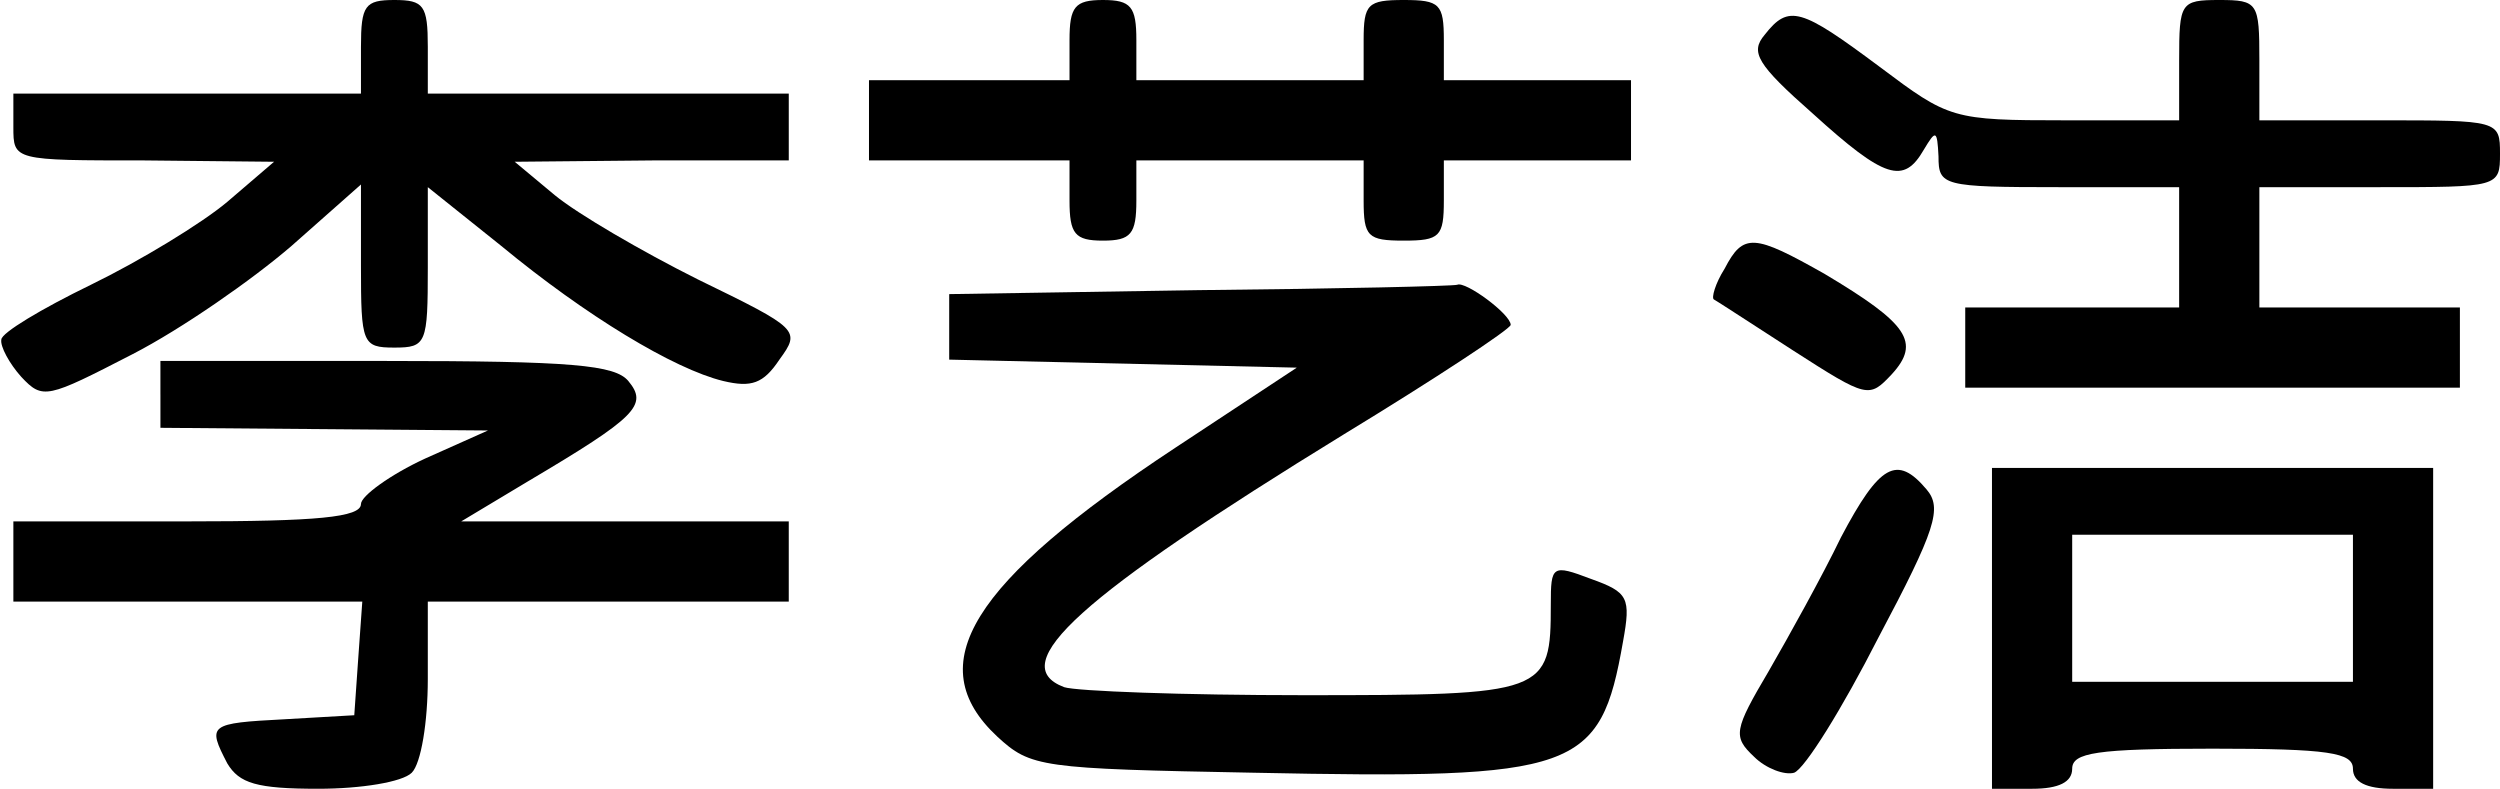 <?xml version="1.0" encoding="UTF-8" standalone="yes"?>
<svg version="1.0" xmlns="http://www.w3.org/2000/svg" width="187" height="59" viewBox="0 0 187 59" preserveAspectRatio="xMidYMid meet">
  <g transform="translate(0,59) scale(0.1,-0.1)" fill="#000000" stroke="none">
    <path d="M270 555 l0 -35 -130 0 -130 0 0 -25 c0 -25 0 -25 98 -25 l97 -1 -35
-30 c-19 -16 -65 -44 -102 -62 -37 -18 -67 -36 -67 -41 -1 -5 6 -18 15 -28 16
-17 19 -16 83 17 37 19 90 56 119 81 l52 46 0 -61 c0 -58 1 -61 25 -61 24 0
25 3 25 60 l0 60 55 -44 c63 -52 129 -92 166 -101 21 -5 30 -2 42 16 16 22 15
23 -61 60 -42 21 -90 49 -107 63 l-30 25 103 1 102 0 0 25 0 25 -135 0 -135 0
0 35 c0 31 -3 35 -25 35 -22 0 -25 -4 -25 -35z"/>
    <path d="M800 560 l0 -30 -75 0 -75 0 0 -30 0 -30 75 0 75 0 0 -30 c0 -25 4
-30 25 -30 21 0 25 5 25 30 l0 30 85 0 85 0 0 -30 c0 -27 3 -30 30 -30 27 0
30 3 30 30 l0 30 70 0 70 0 0 30 0 30 -70 0 -70 0 0 30 c0 27 -3 30 -30 30
-27 0 -30 -3 -30 -30 l0 -30 -85 0 -85 0 0 30 c0 25 -4 30 -25 30 -21 0 -25
-5 -25 -30z"/>
    <path d="M1630 545 l0 -45 -85 0 c-85 0 -87 1 -139 40 -59 44 -68 47 -86 24
-11 -13 -6 -22 36 -59 54 -49 68 -53 83 -27 9 15 10 15 11 -5 0 -22 3 -23 90
-23 l90 0 0 -45 0 -45 -80 0 -80 0 0 -30 0 -30 185 0 185 0 0 30 0 30 -75 0
-75 0 0 45 0 45 90 0 c89 0 90 0 90 25 0 25 -1 25 -90 25 l-90 0 0 45 c0 43
-1 45 -30 45 -29 0 -30 -2 -30 -45z"/>
    <path d="M1290 389 c-7 -11 -10 -22 -8 -23 2 -1 28 -18 59 -38 56 -36 57 -36
74 -18 22 24 12 38 -50 75 -53 30 -61 31 -75 4z"/>
    <path d="M898 373 l-188 -3 0 -25 0 -24 130 -3 130 -3 -91 -60 c-153 -101
-191 -162 -133 -216 25 -23 32 -24 192 -27 242 -5 259 1 276 98 6 33 4 37 -24
47 -29 11 -30 10 -30 -19 0 -67 -3 -68 -185 -68 -90 0 -170 3 -179 6 -45 17
12 68 209 189 69 42 125 79 125 82 0 8 -34 33 -40 30 -3 -1 -89 -3 -192 -4z"/>
    <path d="M120 295 l0 -25 123 -1 122 -1 -47 -21 c-26 -12 -48 -28 -48 -34 0
-10 -33 -13 -130 -13 l-130 0 0 -30 0 -30 131 0 130 0 -3 -42 -3 -43 -52 -3
c-57 -3 -58 -4 -43 -33 9 -15 22 -19 68 -19 32 0 63 5 70 12 7 7 12 38 12 70
l0 58 135 0 135 0 0 30 0 30 -122 0 -123 0 50 30 c81 48 90 57 75 75 -10 12
-42 15 -181 15 l-169 0 0 -25z"/>
    <path d="M1377 188 c-14 -29 -39 -74 -54 -100 -26 -44 -27 -49 -11 -64 9 -9
23 -14 30 -12 8 3 36 48 63 101 43 81 48 97 36 111 -22 26 -35 19 -64 -36z"/>
    <path d="M1490 120 l0 -120 30 0 c20 0 30 5 30 15 0 12 18 15 105 15 87 0 105
-3 105 -15 0 -10 10 -15 30 -15 l30 0 0 120 0 120 -165 0 -165 0 0 -120z m270
15 l0 -55 -105 0 -105 0 0 55 0 55 105 0 105 0 0 -55z"/>
  </g>
</svg>
